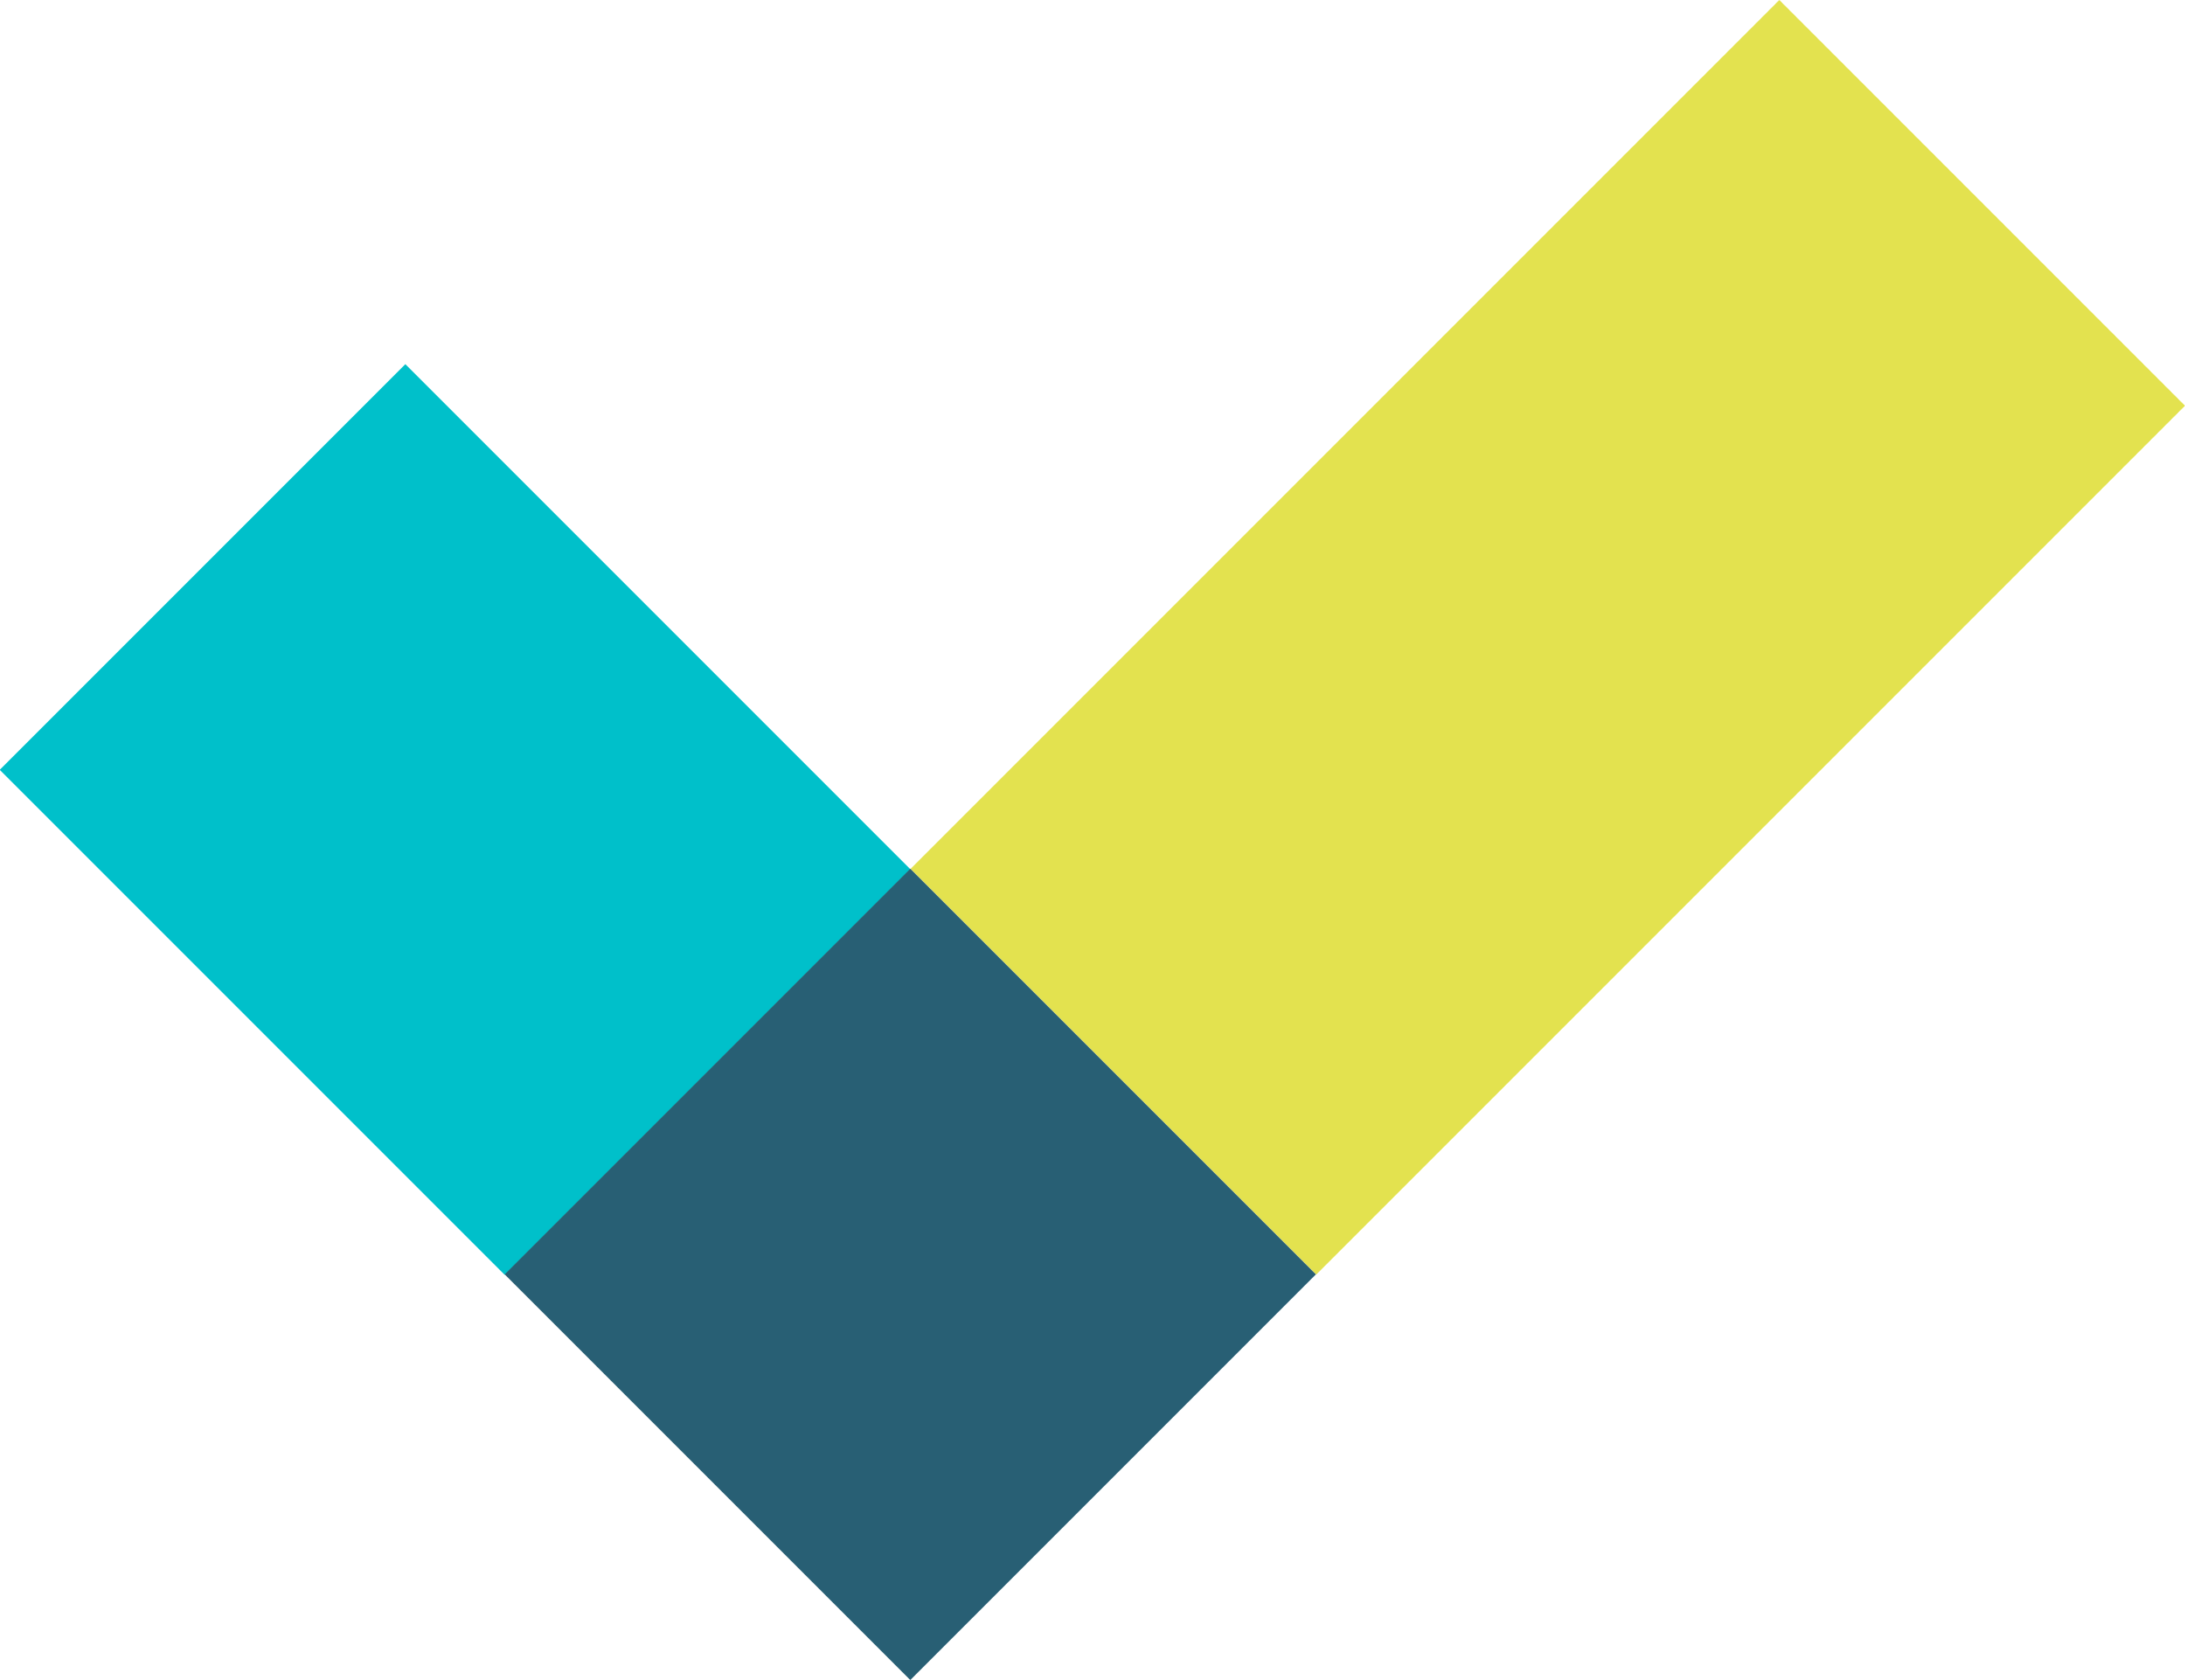 <?xml version="1.0" encoding="UTF-8"?>
<svg id="Capa_2" data-name="Capa 2" xmlns="http://www.w3.org/2000/svg" viewBox="0 0 63.88 49.12">
  <defs>
    <style>
      .cls-1 {
        fill: #285f74;
      }

      .cls-2 {
        fill: #00c0ca;
      }

      .cls-3 {
        fill: #e3e24f;
      }
    </style>
  </defs>
  <g id="Layer_1" data-name="Layer 1">
    <g>
      <rect class="cls-2" x="4.92" y="13.51" width="16.77" height="20.88" transform="translate(-13.04 16.43) rotate(-45)"/>
      <polygon class="cls-3" points="52.02 0 26.62 25.4 38.48 37.26 26.62 49.12 63.88 11.86 52.02 0"/>
      <rect class="cls-1" x="18.23" y="28.87" width="16.77" height="16.77" transform="translate(-18.55 29.73) rotate(-45)"/>
    </g>
  </g>
</svg>